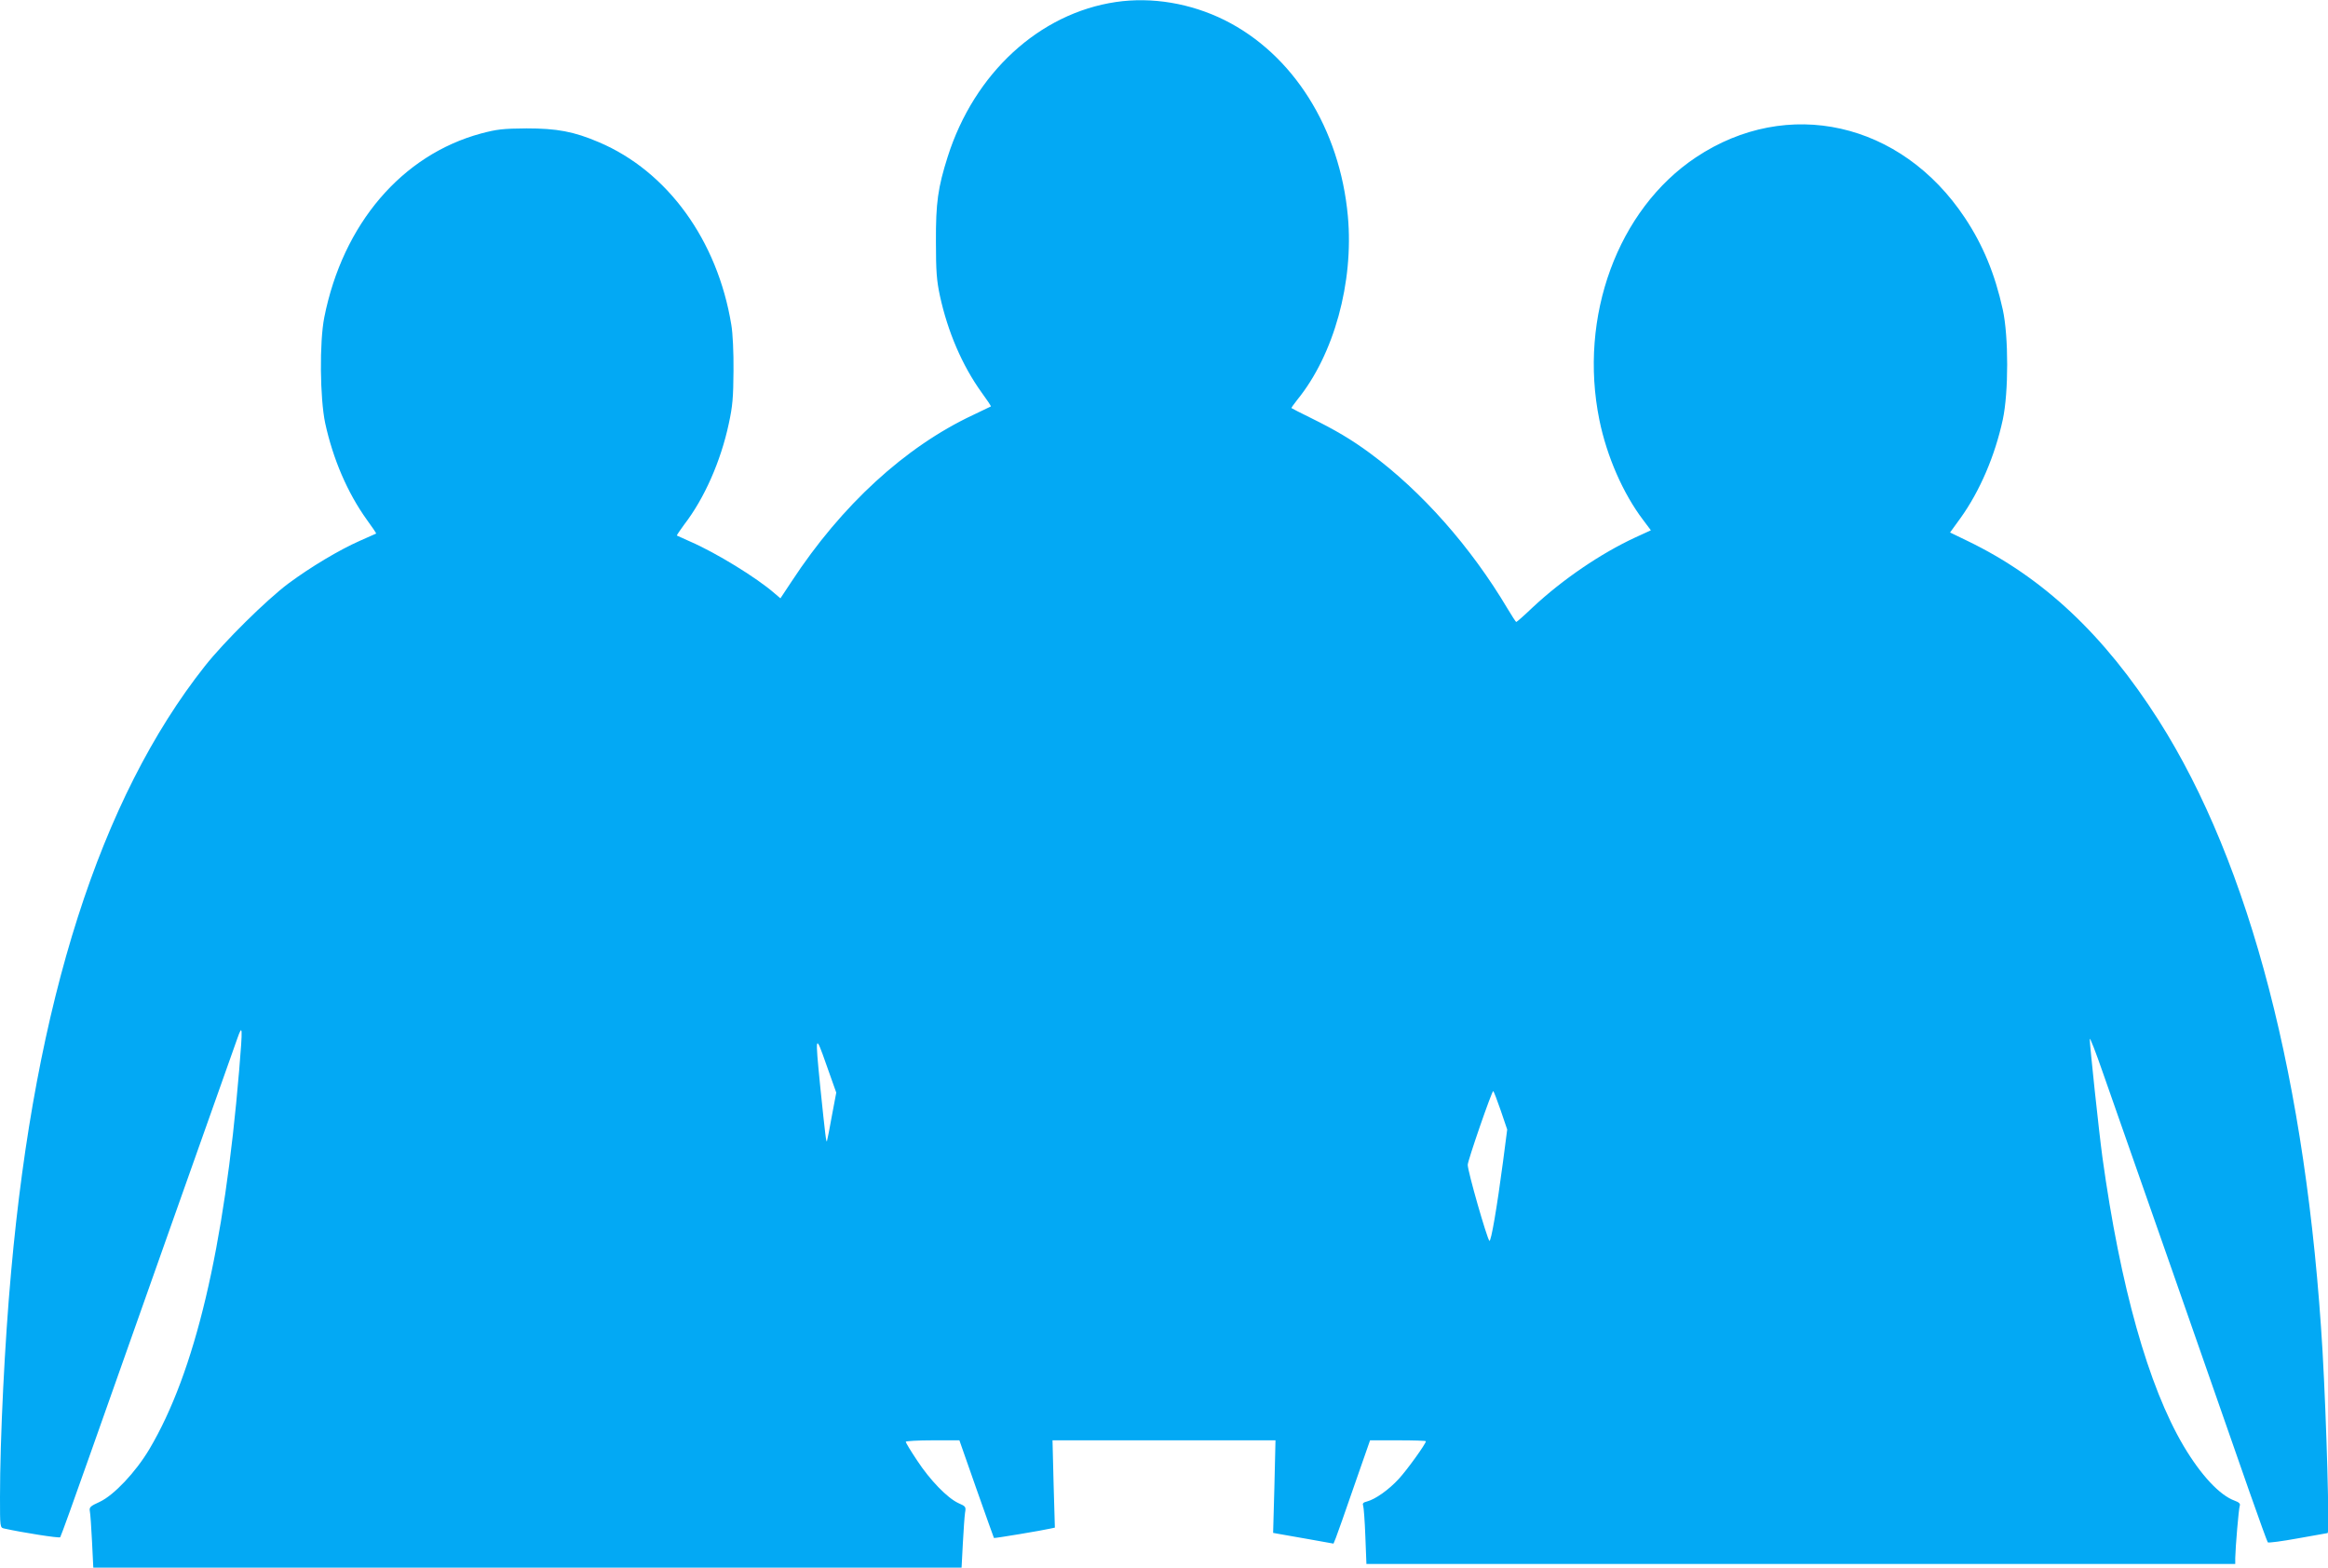 <?xml version="1.0" standalone="no"?>
<!DOCTYPE svg PUBLIC "-//W3C//DTD SVG 20010904//EN"
 "http://www.w3.org/TR/2001/REC-SVG-20010904/DTD/svg10.dtd">
<svg version="1.0" xmlns="http://www.w3.org/2000/svg"
 width="1280pt" height="862pt" viewBox="0 0 1280 862"
 preserveAspectRatio="xMidYMid meet">
<g transform="translate(0,862) scale(0.1,-0.1)"
fill="#03a9f4" stroke="none">
<path d="M6136 8609 c-421 -62 -779 -391 -925 -850 -54 -170 -66 -254 -65
-469 0 -161 4 -213 22 -297 43 -197 122 -382 229 -531 30 -41 53 -75 51 -77
-2 -1 -46 -22 -98 -47 -373 -175 -723 -496 -998 -916 l-61 -92 -33 28 c-97 85
-322 223 -463 284 -38 17 -71 32 -73 33 -2 2 17 29 41 62 110 143 200 347 244
553 21 96 25 144 26 290 1 102 -4 208 -12 254 -76 465 -351 844 -728 1004
-138 59 -231 76 -398 76 -131 -1 -163 -5 -250 -28 -436 -118 -760 -498 -862
-1011 -27 -137 -24 -444 5 -582 43 -197 122 -382 229 -531 30 -41 53 -75 51
-76 -2 -1 -42 -19 -90 -40 -113 -50 -269 -143 -393 -235 -120 -90 -353 -320
-458 -453 -576 -728 -933 -1844 -1066 -3333 -35 -384 -61 -916 -61 -1237 0
-166 0 -168 23 -173 99 -22 302 -54 308 -48 4 5 79 213 167 463 141 400 745
2106 807 2280 29 82 30 67 10 -175 -82 -979 -243 -1661 -494 -2084 -75 -126
-194 -252 -272 -289 -53 -24 -59 -30 -55 -52 3 -14 8 -89 12 -167 l7 -143
2387 0 2387 0 7 133 c4 72 9 148 12 168 6 34 4 36 -37 54 -60 28 -155 125
-227 235 -34 51 -62 97 -62 102 0 4 66 8 148 8 l147 0 94 -268 c52 -147 95
-268 96 -269 1 -3 270 42 312 52 l23 5 -7 240 -6 240 613 0 613 0 -6 -255 -7
-254 33 -6 c17 -3 92 -16 165 -29 l134 -24 13 32 c7 17 52 145 100 284 l88
252 154 0 c84 0 153 -2 153 -5 0 -14 -103 -157 -149 -207 -55 -60 -129 -112
-174 -124 -21 -5 -27 -11 -22 -23 3 -8 9 -84 12 -168 l6 -153 2389 0 2388 0 0
33 c1 57 19 273 25 288 4 10 -5 19 -28 27 -83 30 -186 141 -281 301 -194 328
-348 877 -446 1585 -20 147 -70 619 -70 653 1 10 33 -72 71 -182 84 -237 669
-1911 806 -2305 53 -151 99 -278 102 -281 3 -4 78 6 166 22 88 16 161 29 163
29 11 1 -6 615 -28 1000 -87 1479 -398 2678 -901 3469 -300 471 -636 786
-1050 986 l-97 47 58 80 c106 148 189 342 232 541 32 149 32 457 0 604 -43
196 -109 356 -209 506 -350 527 -975 667 -1478 332 -430 -286 -647 -877 -531
-1445 41 -200 130 -404 241 -550 l42 -56 -85 -39 c-190 -88 -399 -230 -564
-384 -47 -45 -88 -81 -91 -81 -3 0 -24 33 -48 73 -202 340 -471 644 -755 854
-103 76 -191 128 -329 196 -55 27 -102 51 -104 53 -2 1 13 22 32 46 201 247
311 645 278 1009 -44 482 -301 891 -679 1079 -186 92 -398 128 -596 99z
m-1562 -6124 c-12 -70 -25 -132 -27 -139 -4 -13 -9 26 -37 298 -29 292 -28
297 34 120 l54 -152 -24 -127z m3677 30 l36 -106 -23 -177 c-33 -250 -66 -444
-75 -435 -14 16 -119 381 -119 418 0 23 132 405 140 405 3 0 21 -47 41 -105z"/>
</g>
</svg>
